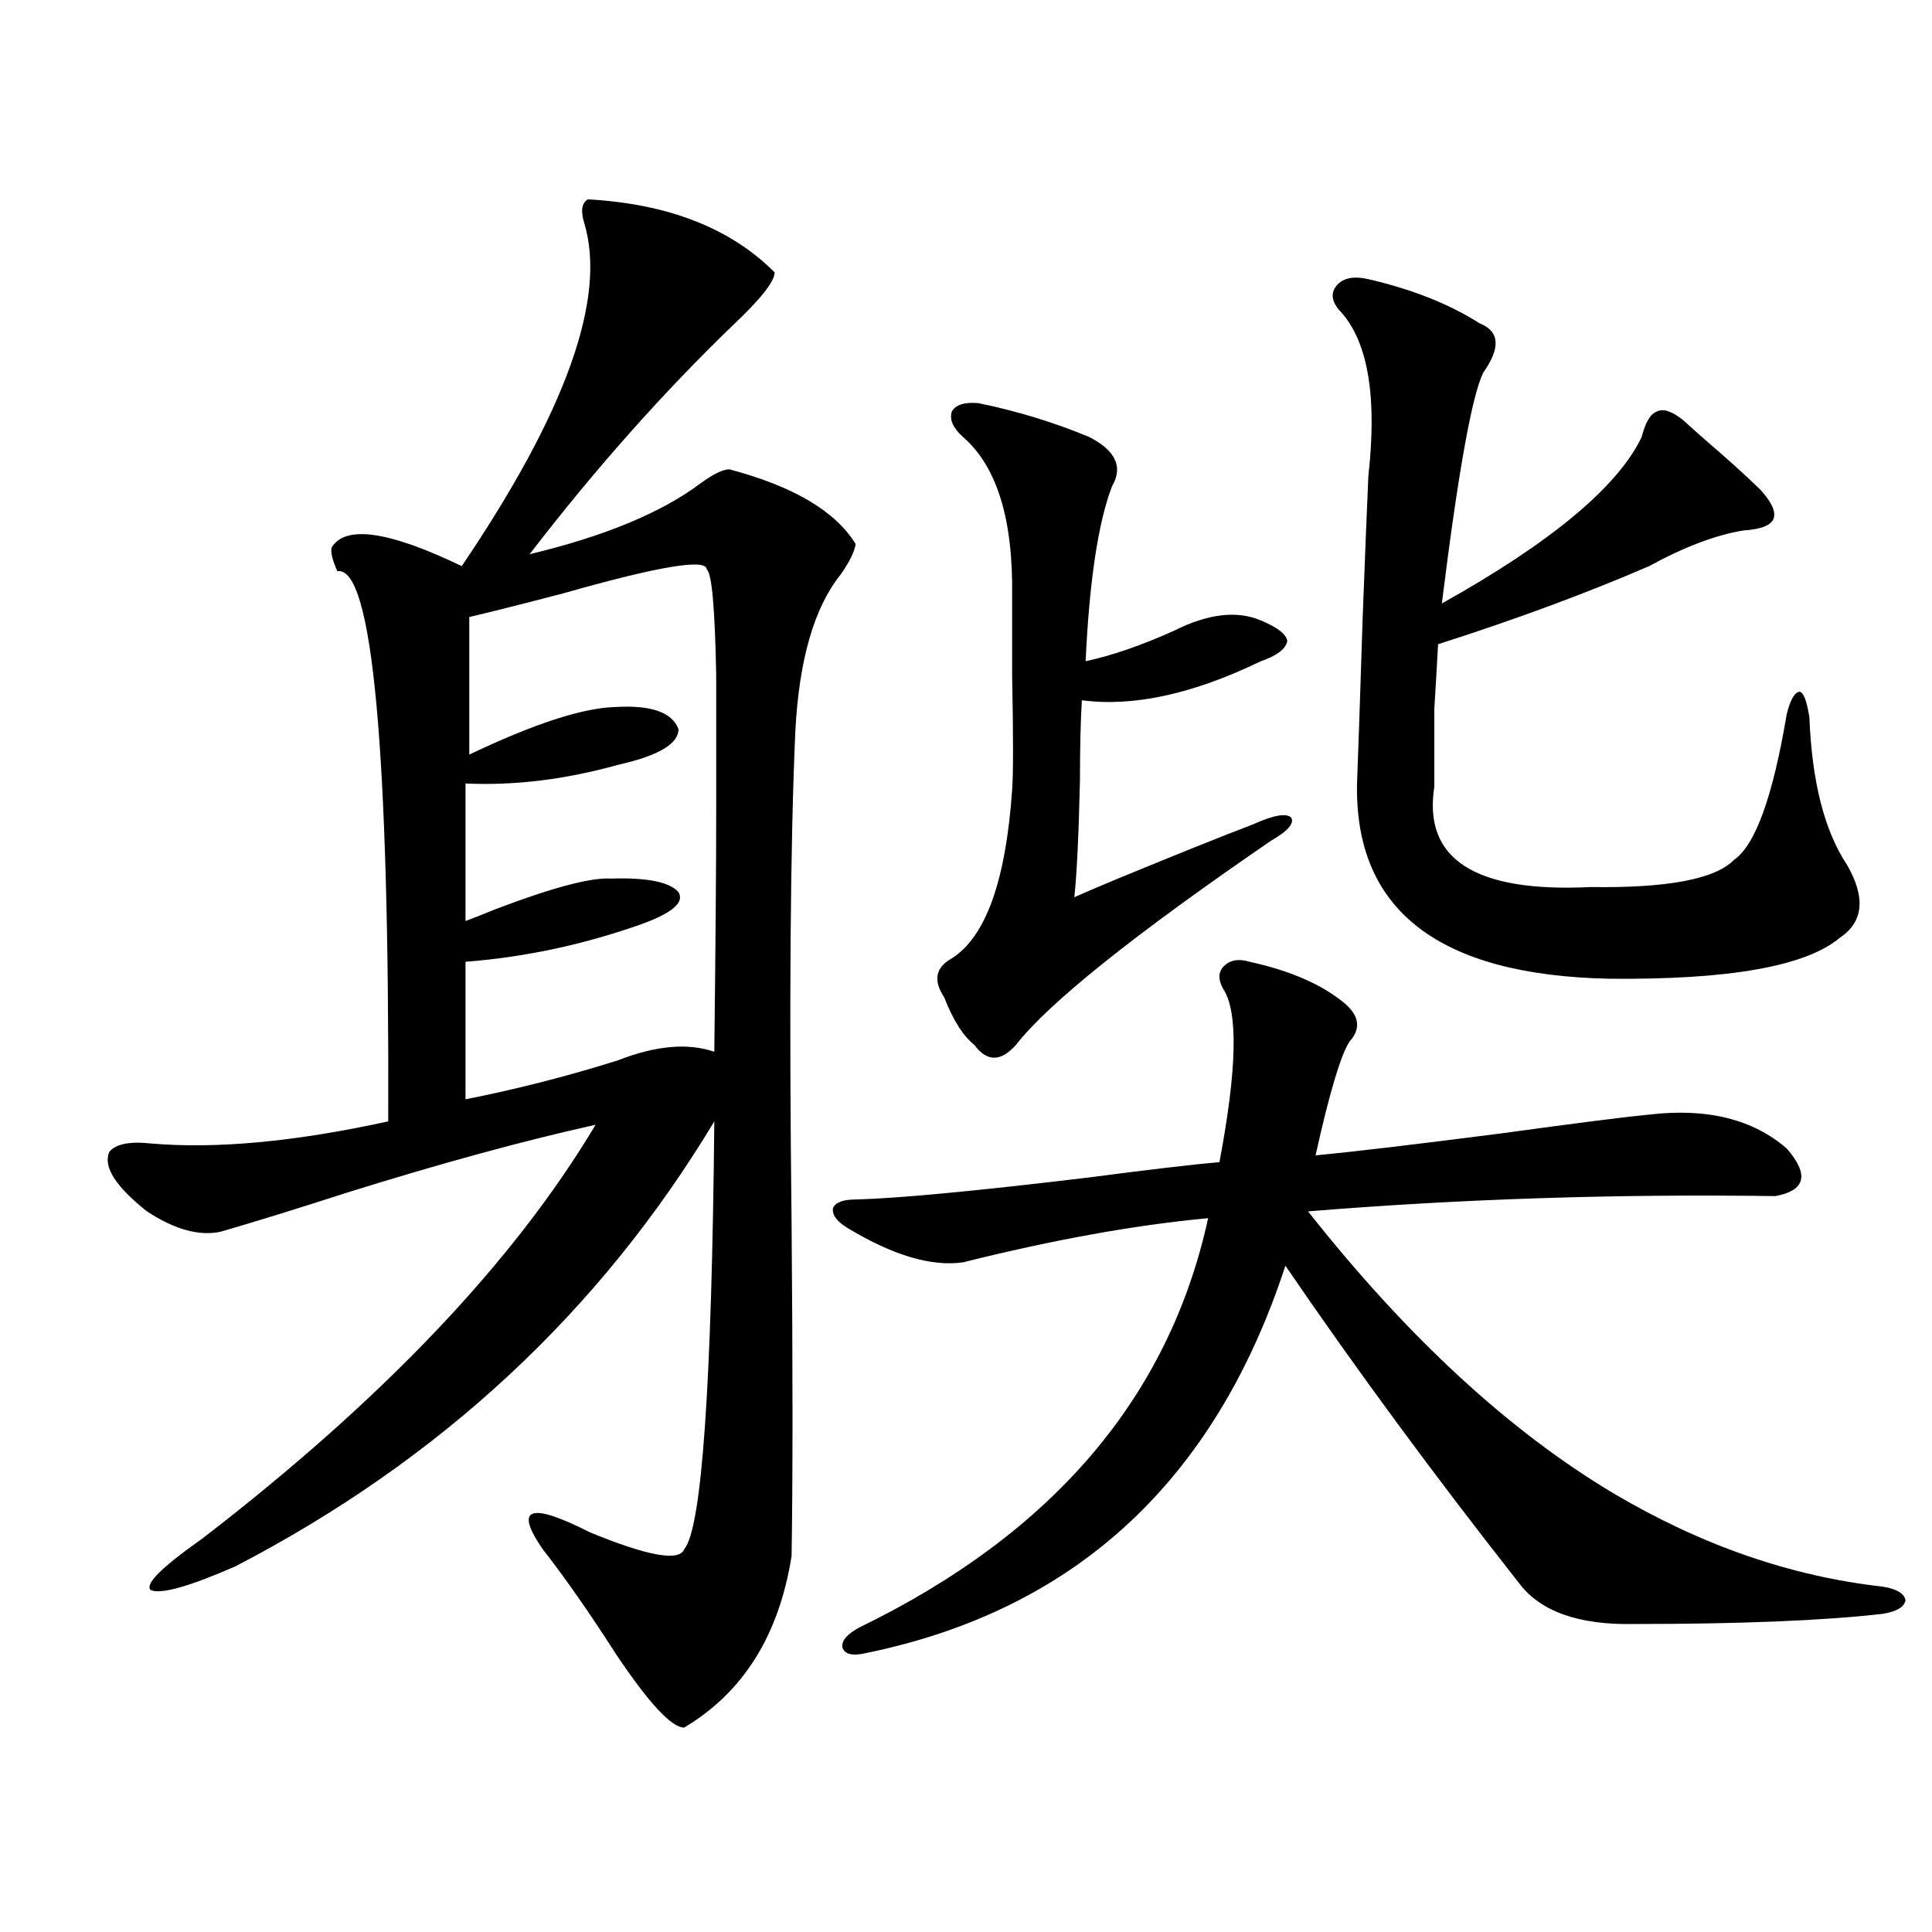 <?xml version="1.0" encoding="utf-8"?>
<!-- Generator: Adobe Illustrator 16.0.0, SVG Export Plug-In . SVG Version: 6.00 Build 0)  -->
<!DOCTYPE svg PUBLIC "-//W3C//DTD SVG 1.1//EN" "http://www.w3.org/Graphics/SVG/1.1/DTD/svg11.dtd">
<svg version="1.1" id="图层_1" xmlns="http://www.w3.org/2000/svg" xmlns:xlink="http://www.w3.org/1999/xlink" x="0px" y="0px"
	 width="1000px" height="1000px" viewBox="0 0 1000 1000" enable-background="new 0 0 1000 1000" xml:space="preserve">
<path d="M304.358,103.18c41.615,2.348,73.81,14.941,96.583,37.793c0,4.696-7.164,13.773-21.463,27.246
	c-36.432,35.156-71.553,74.707-105.363,118.652c39.023-9.366,68.611-21.671,88.778-36.914c6.494-4.684,11.372-7.031,14.634-7.031
	c33.17,8.789,54.953,21.684,65.364,38.672c-0.655,4.106-3.262,9.38-7.805,15.82c-13.658,17.001-21.463,43.945-23.414,80.859
	c-2.606,58.008-3.262,142.974-1.951,254.883c0.641,75.586,0.641,133.017,0,172.266c-6.509,41.007-25.045,70.601-55.608,88.77
	c-6.509,0-18.216-12.606-35.121-37.793c-14.313-22.274-26.996-40.43-38.048-54.492c-14.969-21.671-6.829-24.609,24.39-8.789
	c29.908,12.305,46.173,15.243,48.779,8.789c9.101-10.547,14.299-84.375,15.609-221.484
	c-59.19,98.438-141.795,175.204-247.798,230.273c-24.07,10.547-38.704,14.64-43.901,12.305c-3.262-2.925,5.518-11.714,26.341-26.367
	c93.656-72.07,161.612-143.55,203.897-214.453c-37.072,8.212-79.998,19.927-128.777,35.156
	c-25.365,8.212-47.164,14.941-65.364,20.215c-11.067,2.349-23.75-1.167-38.048-10.547c-16.265-12.882-22.774-23.14-19.512-30.762
	c3.247-4.093,10.396-5.562,21.463-4.395c33.81,2.938,74.785-0.879,122.924-11.426c0.64-192.769-8.14-287.69-26.341-284.766
	c-2.607-5.851-3.583-9.956-2.927-12.305c7.149-11.714,29.587-8.487,67.315,9.668c53.978-79.679,75.12-138.867,63.413-177.539
	C300.456,109.043,301.097,104.938,304.358,103.18z M365.82,294.781c0-5.851-24.725-1.758-74.145,12.305
	c-20.167,5.273-36.432,9.38-48.779,12.305v71.191c33.17-15.82,58.2-24.019,75.12-24.609c18.856-1.167,29.908,2.637,33.17,11.426
	c0,7.622-10.411,13.774-31.219,18.457c-27.316,7.622-53.657,10.849-79.022,9.668v71.191c3.247-1.167,8.445-3.214,15.609-6.152
	c29.268-11.124,49.1-16.397,59.511-15.82c18.856-0.577,30.563,1.758,35.121,7.031c3.247,5.273-3.262,10.849-19.512,16.699
	c-29.923,10.547-60.166,17.001-90.729,19.336V569c26.661-5.273,53.002-12.003,79.022-20.215c19.512-7.608,36.097-9.077,49.755-4.395
	c0.641-54.492,0.976-95.801,0.976-123.926c0-29.883,0-53.613,0-71.191C370.043,314.708,368.412,296.539,365.82,294.781z
	 M646.789,497.809c21.463,4.696,38.048,12.017,49.755,21.973c7.149,6.454,7.805,12.896,1.951,19.336
	c-4.558,7.031-10.411,26.669-17.561,58.887c18.856-1.758,51.051-5.562,96.583-11.426c38.368-5.273,63.733-8.487,76.096-9.668
	c29.908-3.516,53.657,2.349,71.218,17.578c11.707,13.485,9.756,21.685-5.854,24.609c-82.604-1.167-163.258,1.47-241.945,7.91
	c51.371,65.039,104.053,113.681,158.045,145.898c45.518,26.958,92.025,43.066,139.509,48.34c7.149,1.181,11.052,3.516,11.707,7.031
	c-0.655,3.516-4.558,5.851-11.707,7.031c-30.578,3.516-73.504,5.273-128.777,5.273c-28.627,0.577-48.459-6.454-59.511-21.094
	c-44.236-56.25-84.556-111.03-120.973-164.355C628.894,766.466,556.7,833.249,448.745,855.523
	c-7.164,1.758-11.387,0.879-12.683-2.637c-0.655-3.516,2.271-7.031,8.78-10.547c100.15-48.628,160.316-119.229,180.483-211.816
	c-37.728,3.516-79.998,11.138-126.826,22.852c-16.265,2.349-36.097-3.516-59.511-17.578c-5.854-3.516-8.46-7.031-7.805-10.547
	c1.296-2.925,5.198-4.395,11.707-4.395c22.104-0.577,62.438-4.395,120.973-11.426c31.219-4.093,53.657-6.729,67.315-7.91
	c9.101-48.038,9.756-77.921,1.951-89.648c-2.606-4.683-2.606-8.487,0-11.426C636.378,496.93,640.936,496.051,646.789,497.809z
	 M506.305,208.648c20.152,4.105,39.344,9.97,57.56,17.578c13.658,7.031,17.561,15.531,11.707,25.488
	c-7.164,18.759-11.707,48.931-13.658,90.527c13.658-2.925,28.933-8.198,45.853-15.82c17.561-8.789,32.515-10.547,44.877-5.273
	c8.445,3.516,13.003,7.031,13.658,10.547c-0.655,4.106-5.213,7.622-13.658,10.547c-35.121,17.001-66.02,23.73-92.681,20.215
	c-0.655,11.138-0.976,24.911-0.976,41.309c-0.655,28.716-1.631,48.931-2.927,60.645c3.902-1.758,10.731-4.683,20.487-8.789
	c31.219-12.882,55.273-22.55,72.193-29.004c10.396-4.683,16.905-5.851,19.512-3.516c1.951,2.938-1.631,7.031-10.731,12.305
	c-70.897,48.642-114.799,83.798-131.704,105.469c-7.805,8.789-14.969,8.789-21.463,0c-5.854-4.683-11.066-12.882-15.609-24.609
	c-5.854-8.789-4.558-15.519,3.902-20.215c17.561-11.124,27.957-40.128,31.219-87.012c0.641-8.198,0.641-28.125,0-59.766
	c0-18.155,0-31.641,0-40.43c0.641-39.839-7.805-67.374-25.365-82.617c-5.213-4.684-7.164-9.078-5.854-13.184
	C494.598,209.527,499.141,208.071,506.305,208.648z M708.251,144.488c22.759,5.273,41.95,12.895,57.56,22.852
	c10.396,4.105,11.052,12.606,1.951,25.488c-5.854,11.728-13.018,51.566-21.463,119.531c56.584-31.641,91.05-60.343,103.412-86.133
	c1.951-7.608,4.543-12.003,7.805-13.184c3.247-1.758,7.805-0.289,13.658,4.395c1.296,1.181,4.223,3.817,8.78,7.91
	c13.658,11.728,24.055,21.094,31.219,28.125c5.854,6.454,8.125,11.426,6.829,14.941c-1.311,3.516-6.509,5.575-15.609,6.152
	c-14.313,2.349-30.578,8.501-48.779,18.457c-32.529,14.063-68.946,27.548-109.266,40.43c-0.655,12.305-1.311,23.442-1.951,33.398
	c0,8.212,0,21.685,0,40.43c-5.854,37.505,21.128,54.794,80.974,51.855c39.664,0.591,64.389-4.093,74.145-14.063
	c11.052-7.608,20.152-32.808,27.316-75.586c1.951-7.608,4.223-11.426,6.829-11.426c1.951,0.591,3.567,4.985,4.878,13.184
	c1.296,33.398,7.805,58.887,19.512,76.465c9.756,17.001,8.445,29.595-3.902,37.793c-17.561,14.653-57.239,21.685-119.021,21.094
	c-88.458-1.758-132.039-35.444-130.729-101.074c0.641-16.397,1.616-45.112,2.927-86.133c1.296-33.976,2.271-58.297,2.927-72.949
	c4.543-40.43,0-68.555-13.658-84.375c-5.213-5.273-6.188-9.957-2.927-14.063C694.913,143.911,700.446,142.73,708.251,144.488z"/>
</svg>
